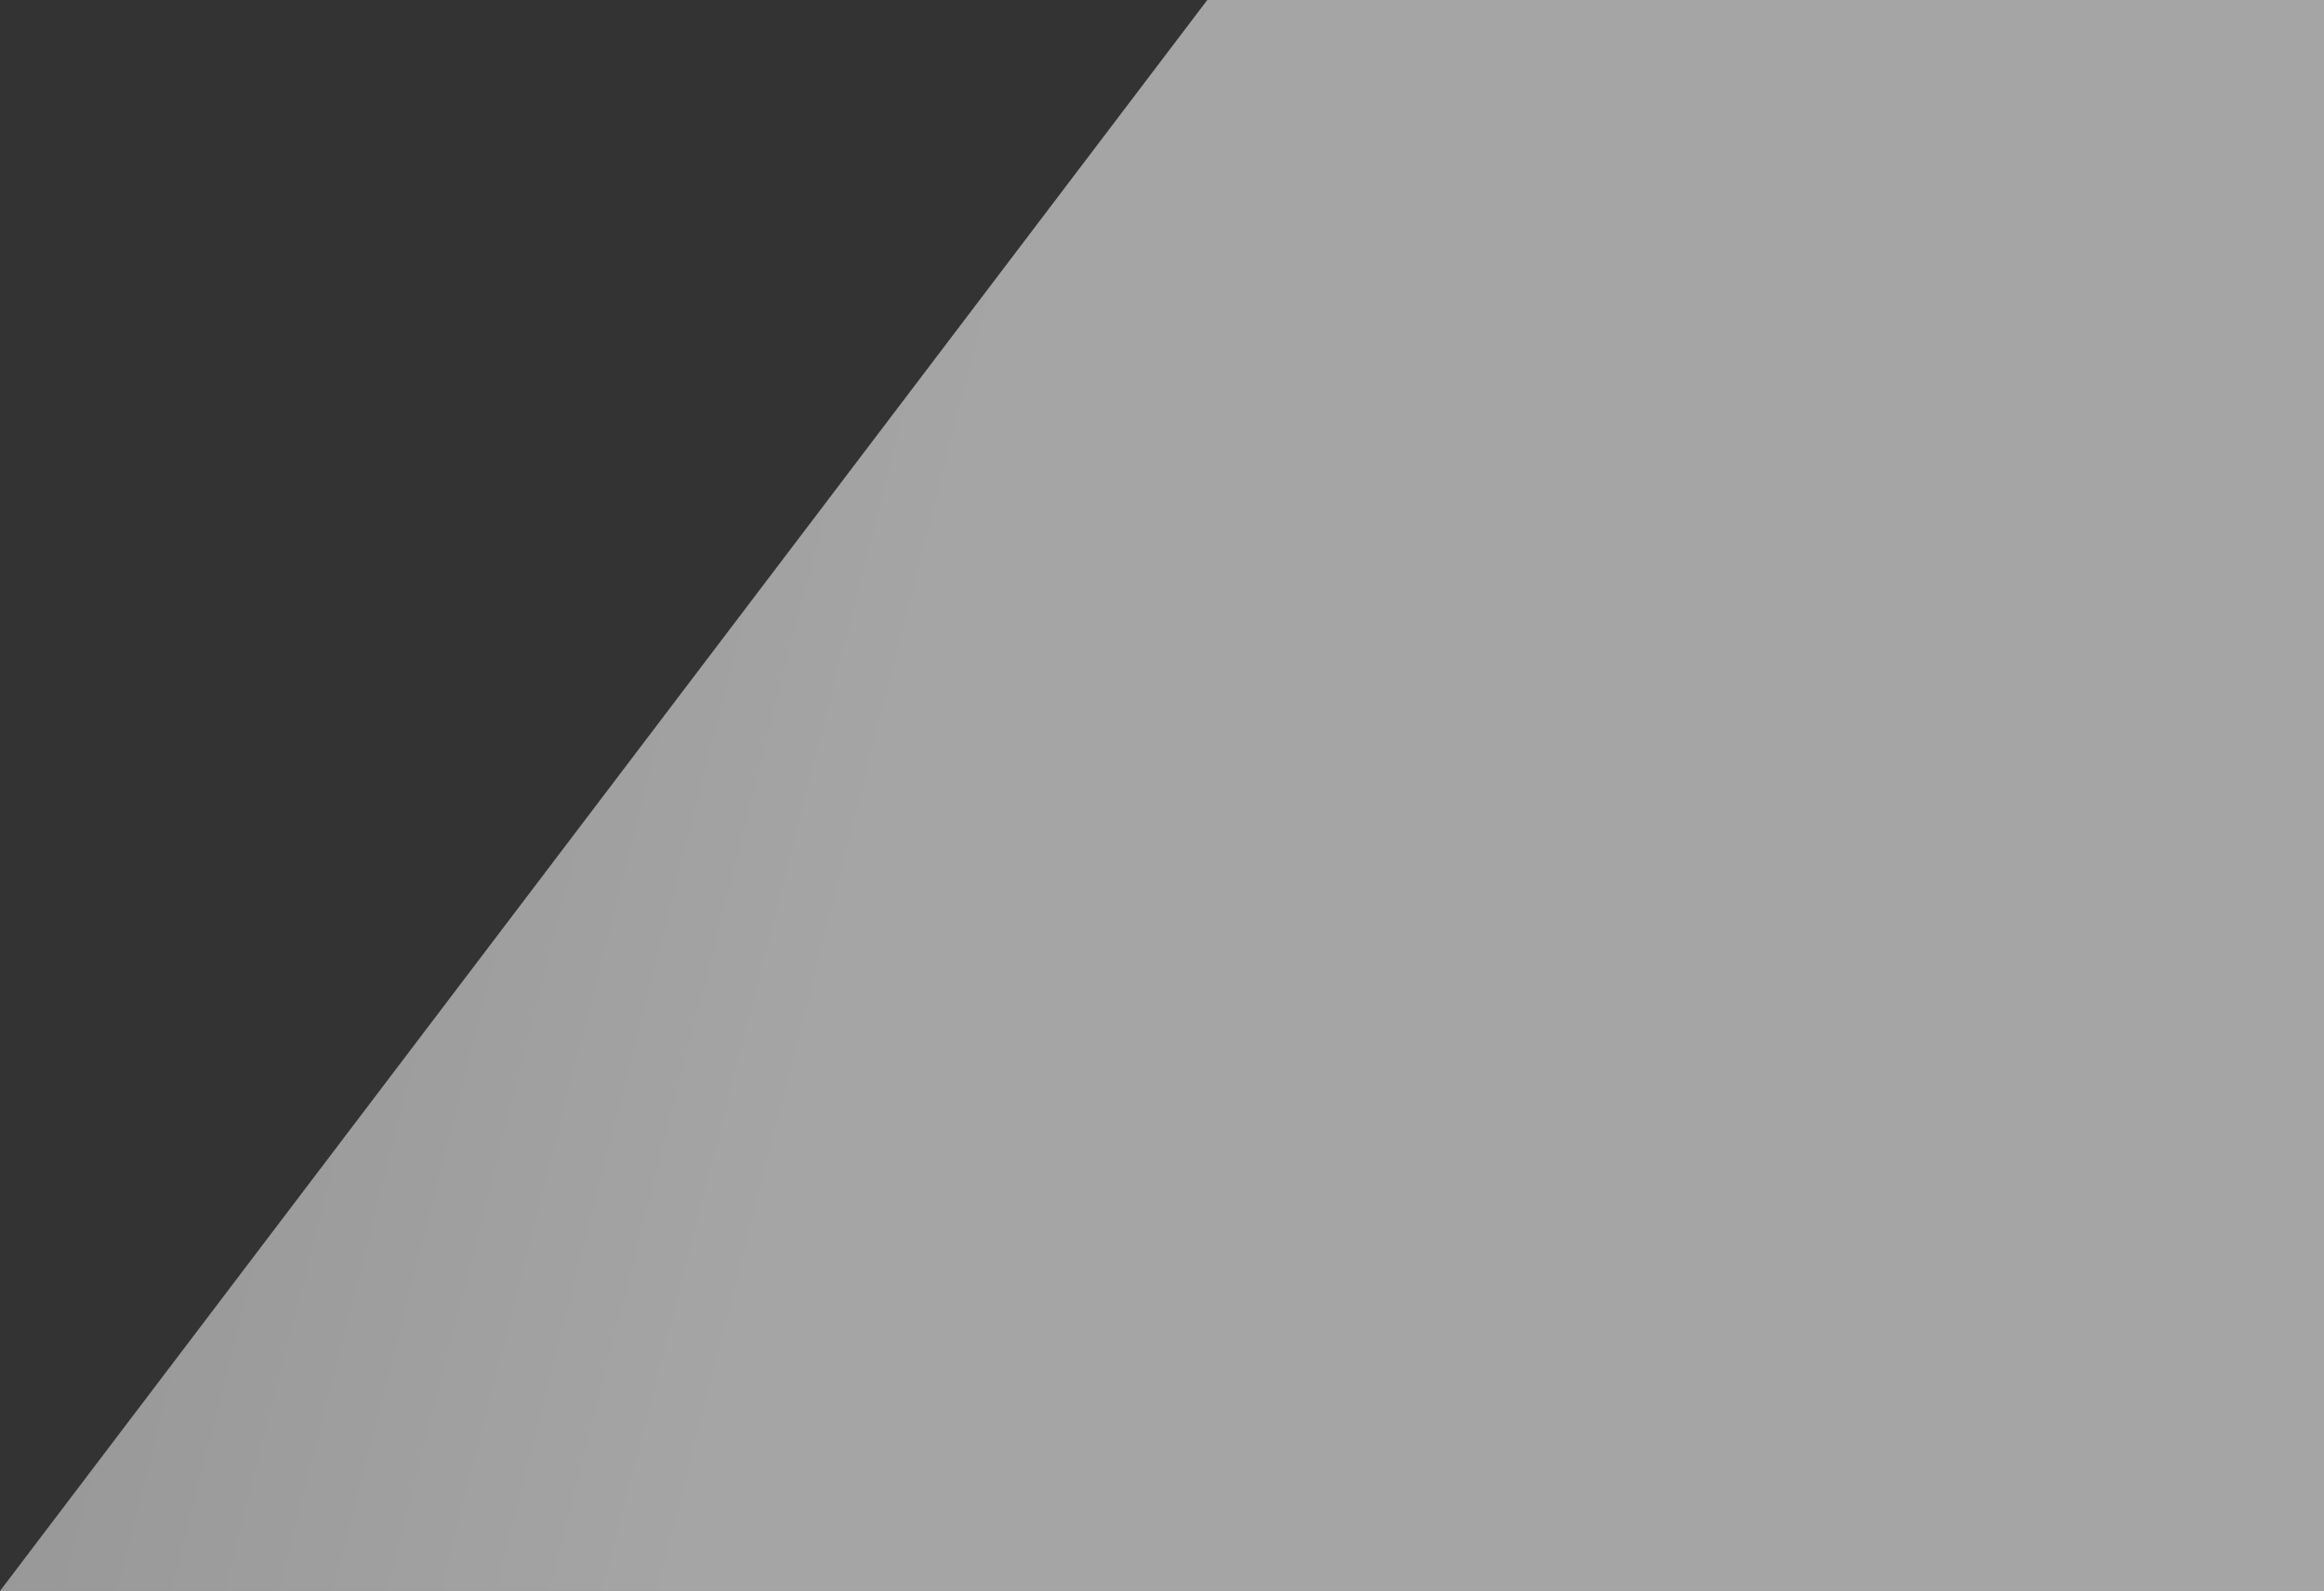 <svg width="552" height="378" viewBox="0 0 552 378" fill="none" xmlns="http://www.w3.org/2000/svg">
<rect x="0" y="0" width="552" height="378" fill="#333333" stroke="none"/>
<path d="M286.757 0L0 378H552V0H286.757Z" fill="url(#paint0_linear_8042_283)" fill-opacity="0.6"/>
<defs>
<linearGradient id="paint0_linear_8042_283" x1="174.001" y1="313" x2="-14" y2="265" gradientUnits="userSpaceOnUse">
<stop stop-color="#F1F1F1"/>
<stop offset="1" stop-color="#D7D7D7"/>
</linearGradient>
</defs>
</svg>

